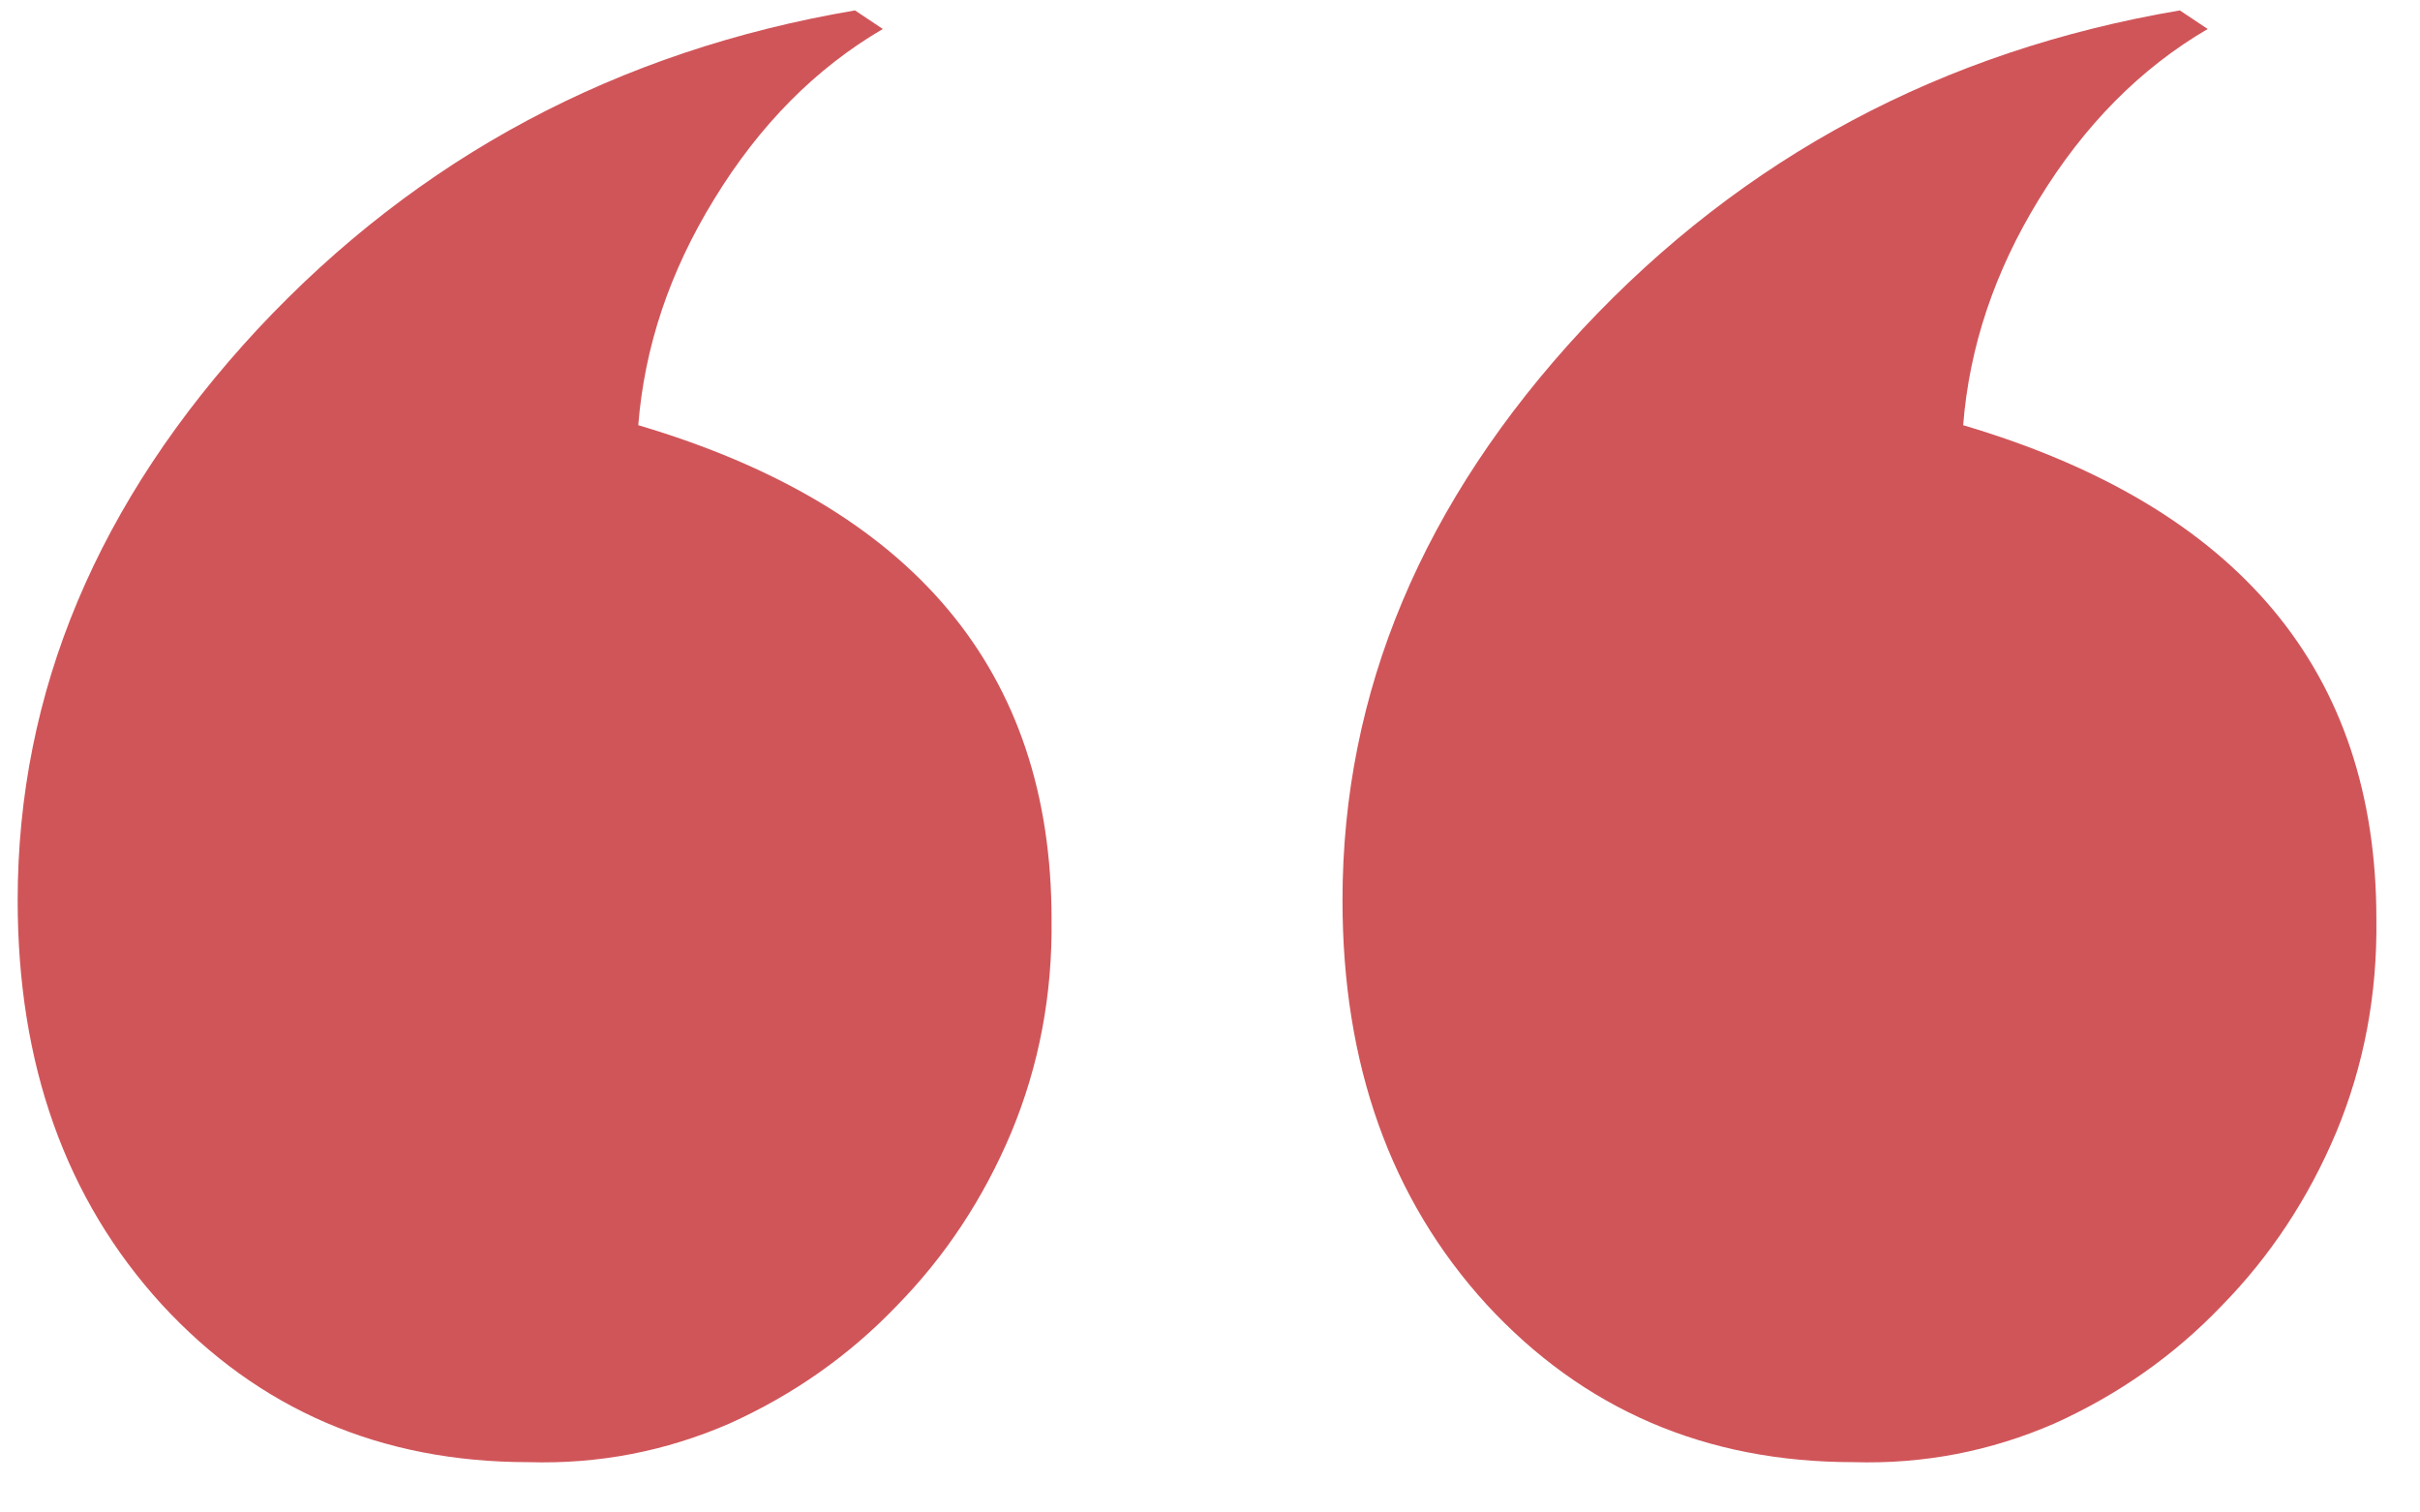 <svg width="40" height="25" viewBox="0 0 40 25" fill="none" xmlns="http://www.w3.org/2000/svg">
<path d="M17.381 15.189C17.398 16.434 17.176 17.611 16.715 18.719C16.255 19.811 15.624 20.766 14.822 21.584C14.038 22.403 13.117 23.051 12.059 23.529C11.002 23.989 9.893 24.203 8.734 24.168C6.295 24.168 4.274 23.299 2.671 21.559C1.085 19.819 0.292 17.594 0.292 14.882C0.292 11.437 1.613 8.29 4.257 5.442C6.917 2.594 10.209 0.837 14.132 0.172L14.592 0.479C13.484 1.127 12.554 2.065 11.804 3.293C11.07 4.487 10.652 5.732 10.55 7.028C15.104 8.375 17.381 11.096 17.381 15.189ZM39.279 15.189C39.296 16.434 39.075 17.611 38.614 18.719C38.154 19.811 37.523 20.766 36.721 21.584C35.937 22.403 35.016 23.051 33.958 23.529C32.901 23.989 31.792 24.203 30.633 24.168C28.194 24.168 26.173 23.299 24.569 21.559C22.983 19.819 22.19 17.594 22.19 14.882C22.19 11.437 23.512 8.29 26.155 5.442C28.816 2.594 32.108 0.837 36.03 0.172L36.491 0.479C35.382 1.127 34.453 2.065 33.702 3.293C32.969 4.487 32.551 5.732 32.449 7.028C37.002 8.375 39.279 11.096 39.279 15.189Z" fill="#D05559"/>
</svg>
